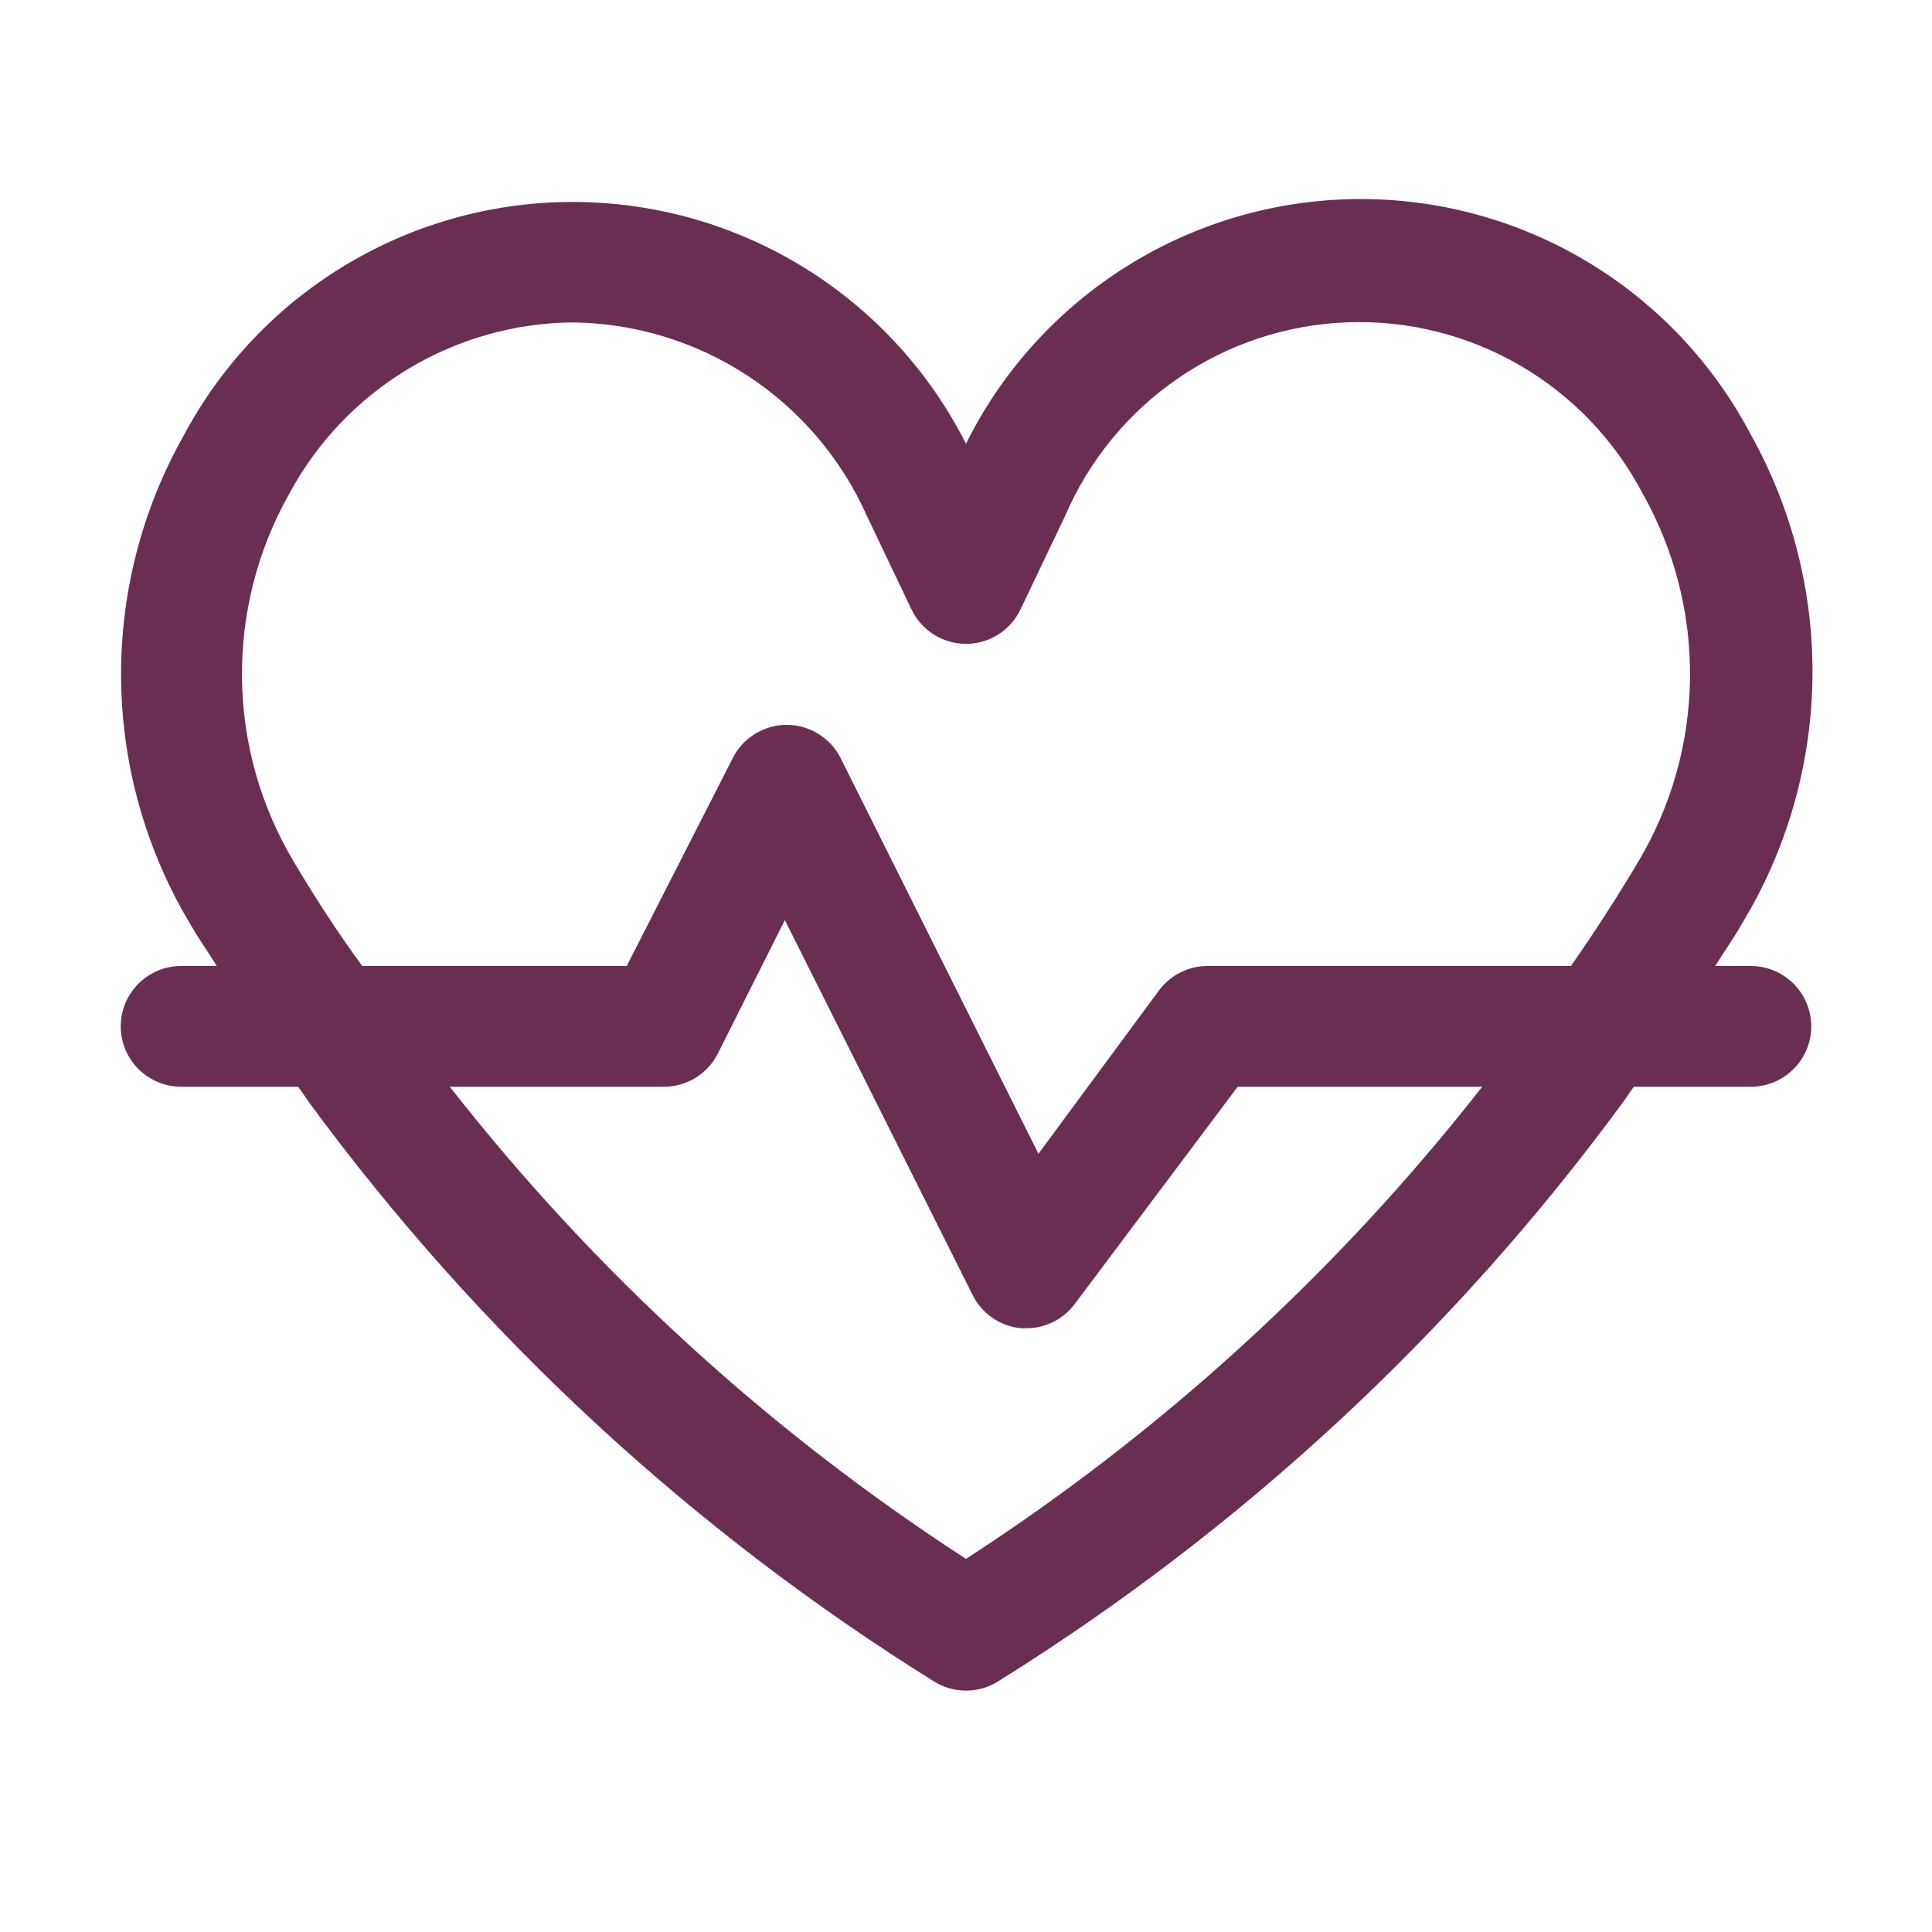 <?xml version="1.0" encoding="UTF-8"?> <svg xmlns="http://www.w3.org/2000/svg" width="50" height="50" viewBox="0 0 50 50" fill="none"><path d="M45.312 25H44.391C44.609 24.641 44.859 24.297 45.062 23.938C46.225 22.035 46.861 19.857 46.905 17.628C46.949 15.398 46.399 13.197 45.312 11.25C44.335 9.39 42.862 7.836 41.057 6.76C39.253 5.684 37.186 5.127 35.084 5.152C32.983 5.176 30.93 5.78 29.15 6.898C27.371 8.015 25.934 9.602 25 11.484C24.058 9.622 22.623 8.054 20.852 6.951C19.081 5.848 17.041 5.252 14.954 5.227C12.867 5.203 10.814 5.752 9.018 6.814C7.221 7.876 5.75 9.41 4.766 11.25C3.667 13.19 3.104 15.388 3.134 17.617C3.165 19.846 3.787 22.028 4.938 23.938C5.141 24.297 5.391 24.641 5.609 25H4.688C4.273 25 3.876 25.165 3.583 25.458C3.29 25.751 3.125 26.148 3.125 26.562C3.125 26.977 3.29 27.374 3.583 27.667C3.876 27.96 4.273 28.125 4.688 28.125H7.719L8 28.531C12.389 34.509 17.878 39.594 24.172 43.516C24.42 43.671 24.707 43.753 25 43.753C25.293 43.753 25.58 43.671 25.828 43.516C32.122 39.594 37.611 34.509 42 28.531L42.281 28.125H45.312C45.727 28.125 46.124 27.96 46.417 27.667C46.71 27.374 46.875 26.977 46.875 26.562C46.875 26.148 46.71 25.751 46.417 25.458C46.124 25.165 45.727 25 45.312 25ZM7.609 22.312C6.749 20.876 6.284 19.238 6.263 17.564C6.241 15.89 6.662 14.24 7.484 12.781C8.198 11.451 9.257 10.338 10.549 9.557C11.841 8.776 13.319 8.357 14.828 8.344C16.444 8.364 18.019 8.847 19.368 9.736C20.717 10.625 21.782 11.883 22.438 13.359L23.594 15.781C23.722 16.045 23.922 16.268 24.17 16.424C24.419 16.58 24.706 16.663 25 16.663C25.294 16.663 25.581 16.58 25.83 16.424C26.078 16.268 26.278 16.045 26.406 15.781L27.562 13.359C28.179 11.919 29.192 10.682 30.483 9.794C31.774 8.906 33.29 8.402 34.856 8.342C36.422 8.281 37.973 8.666 39.329 9.452C40.685 10.238 41.79 11.392 42.516 12.781C43.338 14.24 43.759 15.89 43.737 17.564C43.715 19.238 43.251 20.876 42.391 22.312C41.844 23.234 41.266 24.125 40.656 25H31.25C31.007 25 30.768 25.056 30.551 25.165C30.334 25.273 30.145 25.431 30 25.625L26.875 29.859L21.75 19.609C21.619 19.353 21.42 19.139 21.174 18.989C20.929 18.839 20.647 18.759 20.359 18.759C20.072 18.759 19.79 18.839 19.544 18.989C19.299 19.139 19.1 19.353 18.969 19.609L16.219 25H9.375C8.734 24.125 8.156 23.234 7.609 22.312ZM25 40.344C19.901 37.039 15.386 32.91 11.641 28.125H17.188C17.476 28.124 17.759 28.043 18.004 27.892C18.25 27.74 18.448 27.523 18.578 27.266L20.312 23.812L25.172 33.516C25.29 33.753 25.467 33.957 25.686 34.107C25.904 34.258 26.158 34.35 26.422 34.375H26.562C26.805 34.375 27.044 34.319 27.261 34.21C27.478 34.102 27.667 33.944 27.812 33.75L32.031 28.125H38.359C34.614 32.91 30.099 37.039 25 40.344Z" fill="#6B2E53"></path></svg> 